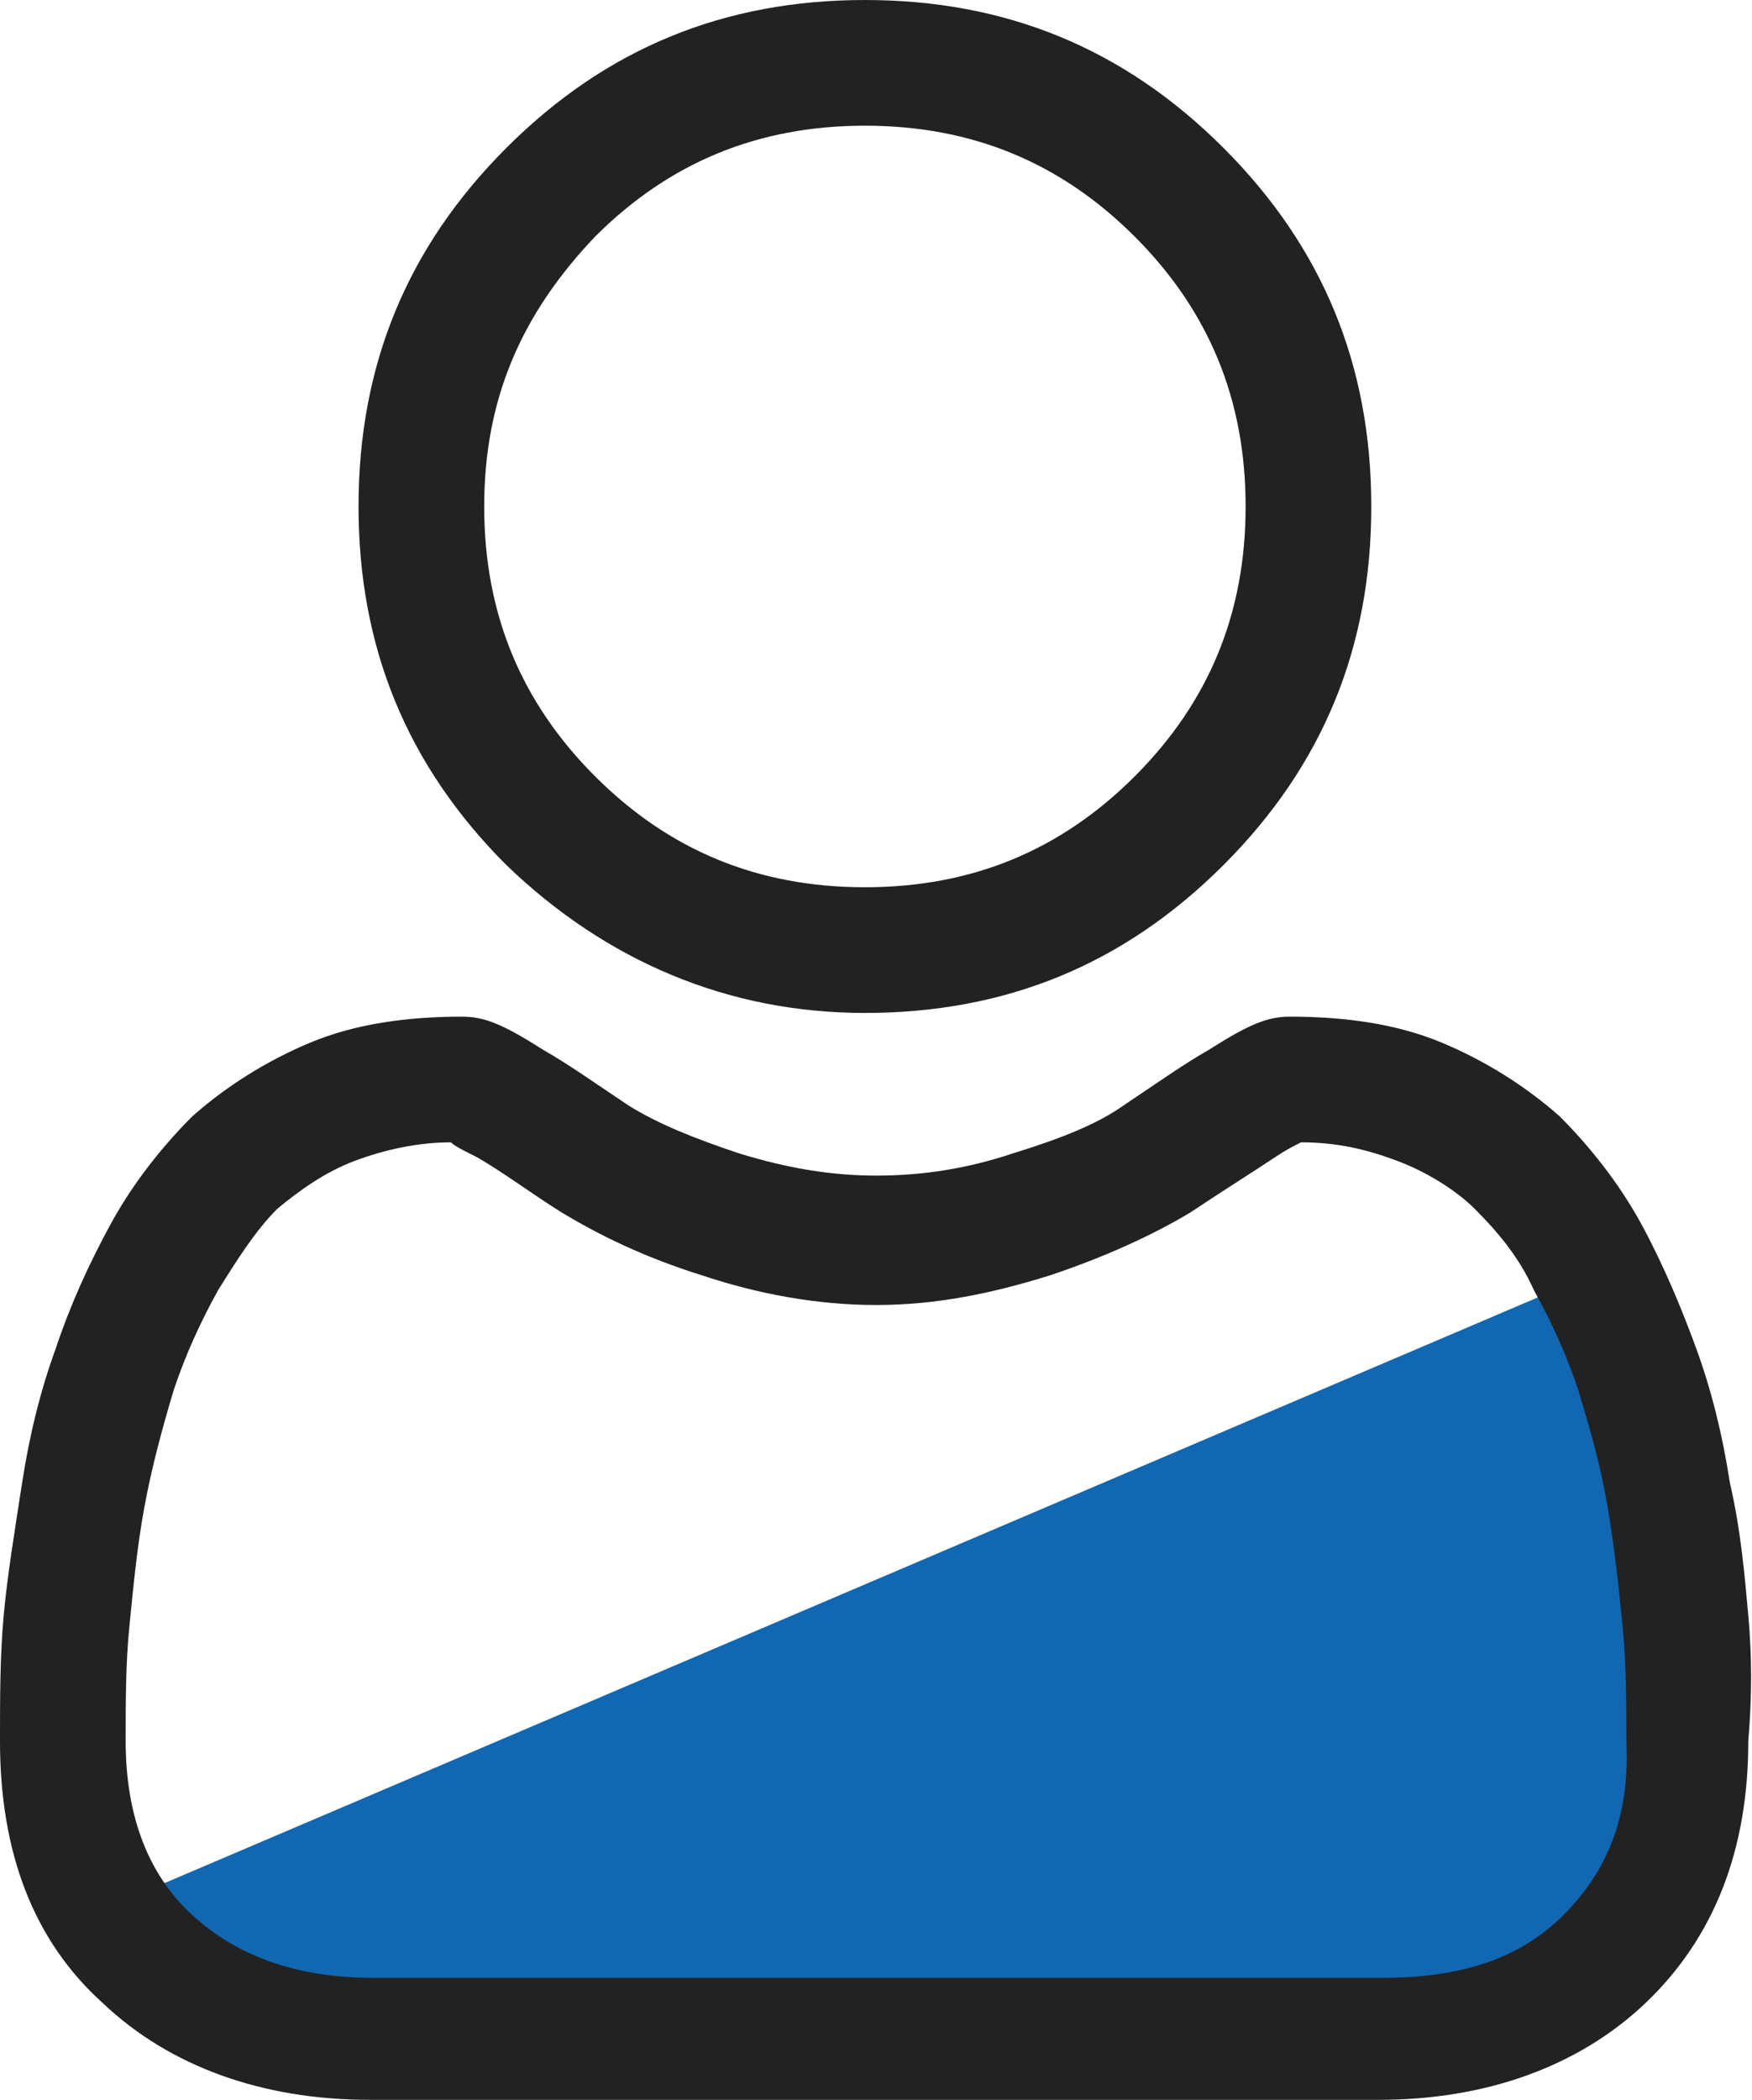 <?xml version="1.0" encoding="utf-8"?>
<!-- Generator: Adobe Illustrator 19.0.0, SVG Export Plug-In . SVG Version: 6.00 Build 0)  -->
<svg version="1.1" id="Layer_1" xmlns="http://www.w3.org/2000/svg" xmlns:xlink="http://www.w3.org/1999/xlink" x="0px" y="0px"
	 viewBox="-455 252.2 47.4 56.8" style="enable-background:new -455 252.2 47.4 56.8;" xml:space="preserve">
<style type="text/css">
	.st0{fill:#1167B1;}
	.st1{fill:#222222;}
</style>
<g>
	<polygon class="st0" points="-412,286.7 -451.4,303.5 -449.2,306.4 -419.2,307.4 -410.2,303.5 -408.2,292.3 	"/>
	<g>
		<g>
			<g>
				<path class="st1" d="M-431.6,279.6c3.8,0,7-1.3,9.7-4s4-5.9,4-9.7s-1.3-7-4-9.7s-5.9-4-9.7-4s-7,1.3-9.7,4s-4,5.9-4,9.7
					s1.3,7,4,9.7C-438.6,278.2-435.3,279.6-431.6,279.6z M-438.9,258.6c2-2,4.4-3,7.3-3c2.9,0,5.3,1,7.3,3s3,4.4,3,7.3s-1,5.3-3,7.3
					s-4.4,3-7.3,3c-2.9,0-5.3-1-7.3-3s-3-4.4-3-7.3S-440.9,260.7-438.9,258.6z"/>
				<path class="st1" d="M-407.7,295.9c-0.1-1.1-0.2-2.3-0.5-3.6c-0.2-1.3-0.5-2.5-0.9-3.6s-0.9-2.3-1.5-3.4s-1.4-2.1-2.2-2.9
					c-0.9-0.8-2-1.5-3.2-2s-2.6-0.7-4.1-0.7c-0.6,0-1.1,0.2-2.2,0.9c-0.7,0.4-1.4,0.9-2.3,1.5c-0.7,0.5-1.7,0.9-3,1.3
					c-1.2,0.4-2.4,0.6-3.7,0.6c-1.2,0-2.4-0.2-3.7-0.6c-1.2-0.4-2.2-0.8-3-1.3c-0.9-0.6-1.6-1.1-2.3-1.5c-1.1-0.7-1.6-0.9-2.2-0.9
					c-1.5,0-2.9,0.2-4.1,0.7c-1.2,0.5-2.3,1.2-3.2,2c-0.8,0.8-1.6,1.8-2.2,2.9s-1.1,2.2-1.5,3.4c-0.4,1.1-0.7,2.3-0.9,3.6
					c-0.2,1.3-0.4,2.5-0.5,3.6s-0.1,2.2-0.1,3.4c0,3,0.9,5.4,2.8,7.1c1.8,1.7,4.3,2.6,7.2,2.6h27.3c2.9,0,5.4-0.9,7.2-2.6
					c1.9-1.8,2.8-4.2,2.8-7.1C-407.6,298.1-407.6,297-407.7,295.9z M-412.7,304c-1.2,1.2-2.8,1.7-4.9,1.7h-27.3
					c-2.1,0-3.7-0.6-4.9-1.7s-1.8-2.7-1.8-4.7c0-1.1,0-2.1,0.1-3.1s0.2-2.1,0.4-3.2s0.5-2.2,0.8-3.2c0.3-0.9,0.7-1.8,1.2-2.7
					c0.5-0.8,1-1.6,1.6-2.2c0.6-0.5,1.3-1,2.1-1.3s1.7-0.5,2.6-0.5c0.1,0.1,0.3,0.2,0.7,0.4c0.7,0.4,1.5,1,2.3,1.5
					c1,0.6,2.2,1.2,3.8,1.7c1.5,0.5,3.1,0.8,4.7,0.8c1.6,0,3.1-0.3,4.7-0.8c1.5-0.5,2.8-1.1,3.8-1.7c0.9-0.6,1.7-1.1,2.3-1.5
					c0.3-0.2,0.5-0.3,0.7-0.4c1,0,1.8,0.2,2.6,0.5s1.6,0.8,2.1,1.3c0.6,0.6,1.2,1.3,1.6,2.2c0.5,0.9,0.9,1.8,1.2,2.7
					c0.3,1,0.6,2,0.8,3.2s0.3,2.2,0.4,3.2l0,0c0.1,1,0.1,2.1,0.1,3.1C-410.9,301.3-411.5,302.8-412.7,304z"/>
			</g>
		</g>
	</g>
</g>
</svg>
